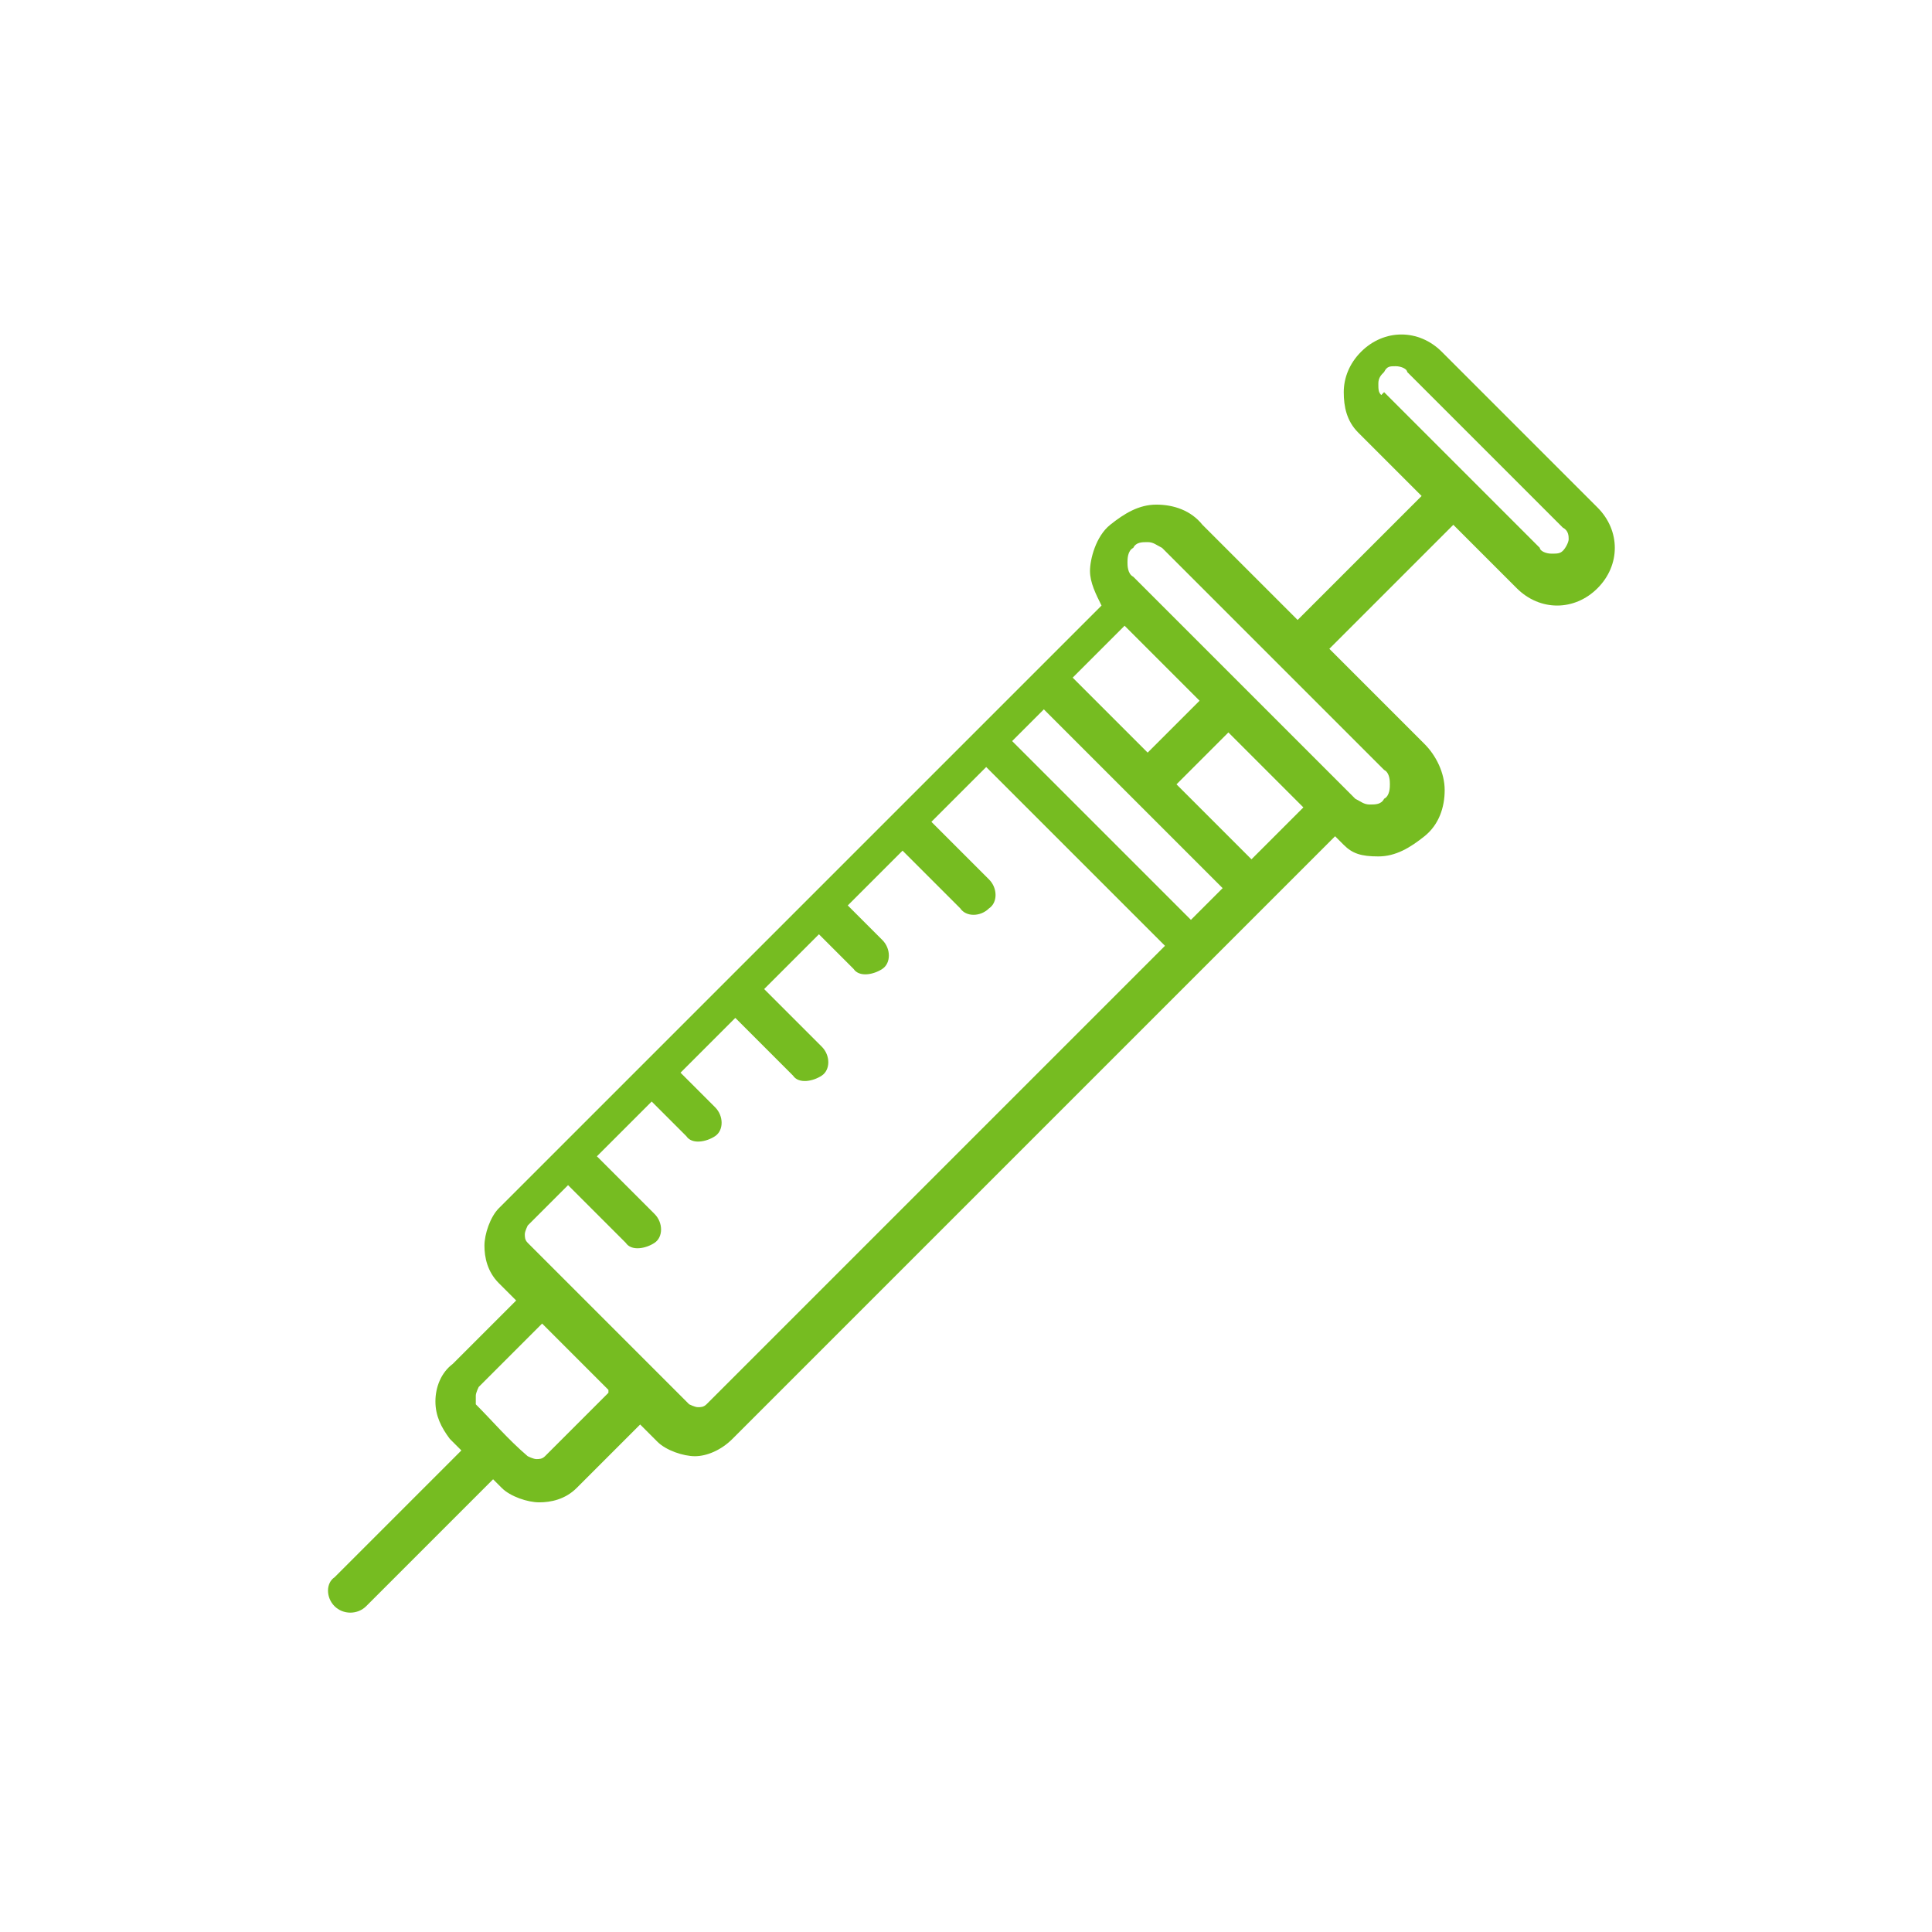 <?xml version="1.0" encoding="UTF-8"?>
<svg id="Capa_1" xmlns="http://www.w3.org/2000/svg" version="1.1" viewBox="0 0 67 67">
  <defs>
    <style>
      .st0 {
        fill: #76bc21;
      }
    </style>
  </defs>
  <path class="st0" d="M46.3,29l-20.9,20.9c-.4.4-.9.6-1.3.6s-1-.2-1.3-.5l-.6-.6-2.2,2.2c-.4.4-.9.5-1.3.5s-1-.2-1.3-.5c-.1-.1-.2-.2-.3-.3l-4.4,4.4c-.3.3-.8.3-1.1,0s-.3-.8,0-1l4.4-4.4c-.1-.1-.3-.3-.4-.4-.3-.4-.5-.8-.5-1.3s.2-1,.6-1.3l2.2-2.2-.6-.6c-.4-.4-.5-.9-.5-1.3s.2-1,.5-1.3l20.9-20.9c-.2-.4-.4-.8-.4-1.2s.2-1.2.7-1.6,1-.7,1.6-.7,1.2.2,1.6.7l3.3,3.3,4.3-4.3-2.2-2.2c-.4-.4-.5-.9-.5-1.4s.2-1,.6-1.4c.4-.4.9-.6,1.4-.6s1,.2,1.4.6l5.4,5.4c.4.4.6.9.6,1.4s-.2,1-.6,1.4h0c-.4.4-.9.6-1.4.6s-1-.2-1.4-.6l-2.2-2.2-4.3,4.3,3.3,3.3c.4.4.7,1,.7,1.6s-.2,1.2-.7,1.6-1,.7-1.6.7-.9-.1-1.2-.4h0ZM48,13.6l5.4,5.4c0,.1.2.2.4.2s.3,0,.4-.1h0c.1-.1.2-.3.2-.4s0-.3-.2-.4l-5.4-5.4c0-.1-.2-.2-.4-.2s-.3,0-.4.2c-.1.1-.2.2-.2.4s0,.3.1.4h0s0,0,0,0ZM42.6,25.4l-1.8,1.8,2.6,2.6,1.8-1.8-2.6-2.6h0ZM39.8,26.1l1.8-1.8-2.6-2.6-1.8,1.8s2.6,2.6,2.6,2.6ZM39.3,20l7.7,7.7c.2.1.3.2.5.2s.4,0,.5-.2c.2-.1.2-.4.2-.5s0-.4-.2-.5l-7.7-7.7c-.2-.1-.3-.2-.5-.2s-.4,0-.5.2c-.2.1-.2.4-.2.5s0,.4.2.5ZM36.2,24.6l-1.1,1.1,6.2,6.2,1.1-1.1-6.2-6.2h0ZM34,26.8l-1.7,1.7,2,2c.3.3.3.8,0,1-.3.3-.8.3-1,0l-2-2-1.9,1.9,1.2,1.2c.3.3.3.8,0,1s-.8.3-1,0l-1.2-1.2-1.9,1.9,2,2c.3.3.3.8,0,1s-.8.3-1,0l-2-2-1.9,1.9,1.2,1.2c.3.3.3.8,0,1s-.8.3-1,0l-1.2-1.2-1.9,1.9,2,2c.3.3.3.8,0,1s-.8.3-1,0l-2-2-1.4,1.4c0,0-.1.2-.1.3s0,.2.1.3l5.6,5.6c0,0,.2.1.3.1s.2,0,.3-.1l15.9-15.9-6.2-6.2h0ZM21.1,48.2l-2.3-2.3-2.2,2.2c0,0-.1.2-.1.3s0,.2,0,.3c.6.6,1.1,1.2,1.8,1.8,0,0,.2.1.3.1s.2,0,.3-.1l2.2-2.2h0Z" />
</svg>